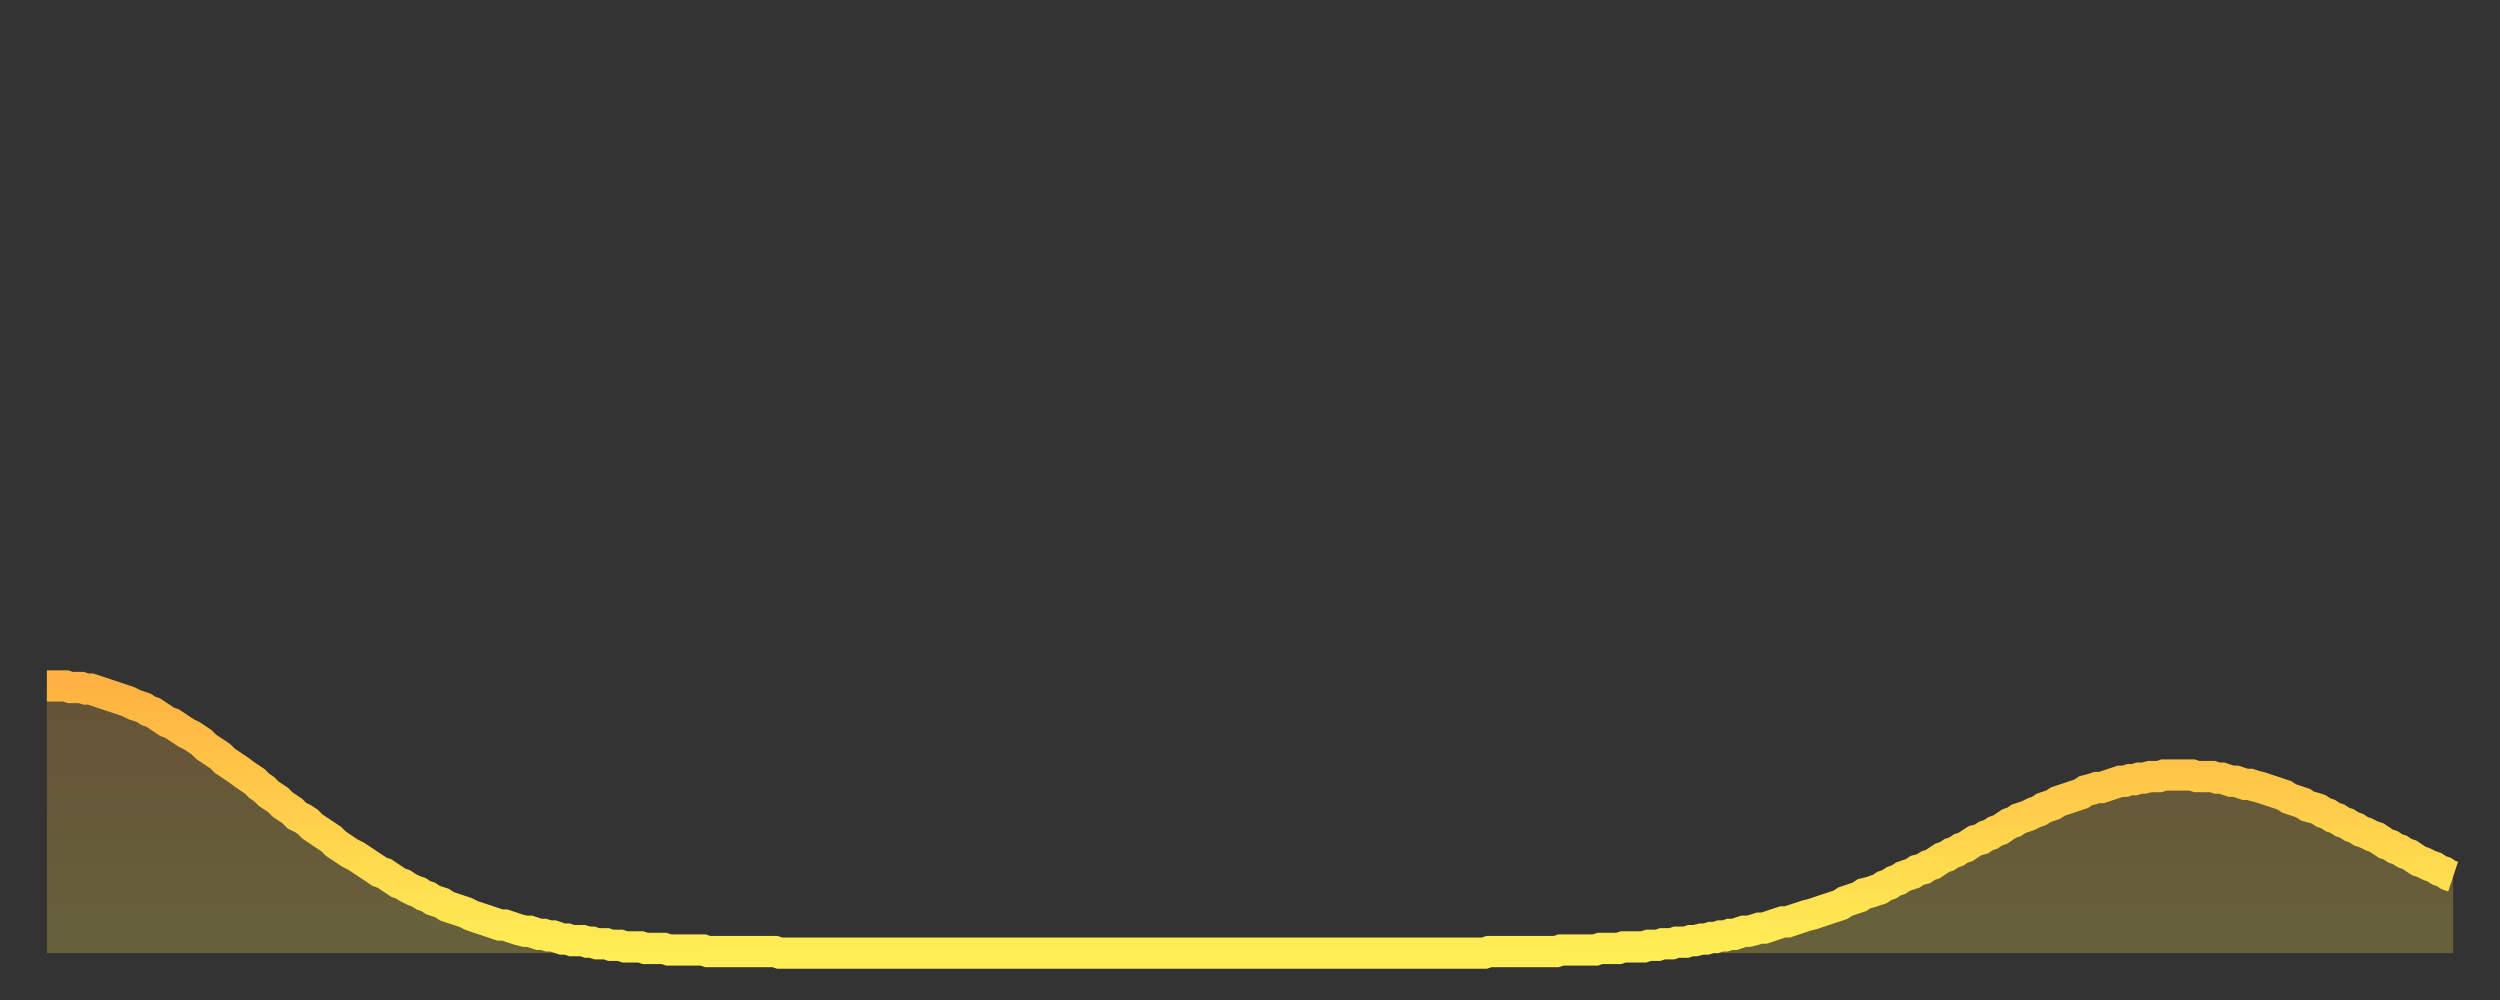 <?xml version="1.0" encoding="utf-8" ?>
<svg baseProfile="full" height="64" version="1.1" width="160" xmlns="http://www.w3.org/2000/svg" xmlns:ev="http://www.w3.org/2001/xml-events" xmlns:xlink="http://www.w3.org/1999/xlink"><rect width="100%" height="100%" fill="#333333" stroke="none"/><defs><linearGradient id="id1302" x1="0" x2="0" y1="0" y2="1"><stop offset="0%" stop-color="#ffb241" /><stop offset="50%" stop-color="#ffd04b" /><stop offset="100%" stop-color="#ffee55" /></linearGradient></defs><g transform="translate(3,3)"><g><path d="M 0.0 40.9 0.3 40.9 0.6 40.9 0.9 40.9 1.2 40.9 1.5 41.0 1.9 41.0 2.2 41.0 2.5 41.1 2.8 41.1 3.1 41.2 3.4 41.3 3.7 41.4 4.0 41.5 4.3 41.6 4.6 41.7 4.9 41.8 5.2 41.9 5.6 42.1 5.9 42.2 6.2 42.3 6.5 42.5 6.8 42.6 7.1 42.8 7.4 43.0 7.7 43.2 8.0 43.3 8.3 43.5 8.6 43.7 8.9 43.9 9.3 44.1 9.6 44.3 9.9 44.5 10.2 44.8 10.5 45.0 10.8 45.2 11.1 45.4 11.4 45.7 11.7 45.9 12.0 46.1 12.3 46.3 12.7 46.6 13.0 46.8 13.3 47.0 13.6 47.3 13.9 47.5 14.2 47.8 14.5 48.0 14.8 48.2 15.1 48.5 15.4 48.7 15.7 48.9 16.0 49.2 16.4 49.4 16.7 49.6 17.0 49.9 17.3 50.1 17.6 50.3 17.9 50.5 18.2 50.7 18.5 51.0 18.8 51.2 19.1 51.4 19.4 51.6 19.8 51.8 20.1 52.0 20.4 52.2 20.7 52.4 21.0 52.6 21.3 52.8 21.6 52.9 21.9 53.1 22.2 53.3 22.5 53.5 22.8 53.6 23.1 53.8 23.5 54.0 23.8 54.1 24.1 54.3 24.4 54.4 24.7 54.6 25.0 54.7 25.3 54.8 25.6 55.0 25.9 55.1 26.2 55.2 26.5 55.3 26.8 55.4 27.2 55.6 27.5 55.7 27.8 55.8 28.1 55.9 28.4 56.0 28.7 56.1 29.0 56.2 29.3 56.2 29.6 56.3 29.9 56.4 30.2 56.5 30.6 56.6 30.9 56.6 31.2 56.7 31.5 56.8 31.8 56.8 32.1 56.9 32.4 56.9 32.7 57.0 33.0 57.1 33.3 57.1 33.6 57.2 33.9 57.2 34.3 57.2 34.6 57.3 34.9 57.3 35.2 57.4 35.5 57.4 35.8 57.4 36.1 57.5 36.4 57.5 36.7 57.5 37.0 57.6 37.3 57.6 37.7 57.6 38.0 57.6 38.3 57.7 38.6 57.7 38.9 57.7 39.2 57.7 39.5 57.7 39.8 57.8 40.1 57.8 40.4 57.8 40.7 57.8 41.0 57.8 41.4 57.8 41.7 57.8 42.0 57.8 42.3 57.9 42.6 57.9 42.9 57.9 43.2 57.9 43.5 57.9 43.8 57.9 44.1 57.9 44.4 57.9 44.7 57.9 45.1 57.9 45.4 57.9 45.7 57.9 46.0 57.9 46.3 57.9 46.6 57.9 46.9 58.0 47.2 58.0 47.5 58.0 47.8 58.0 48.1 58.0 48.5 58.0 48.8 58.0 49.1 58.0 49.4 58.0 49.7 58.0 50.0 58.0 50.3 58.0 50.6 58.0 50.9 58.0 51.2 58.0 51.5 58.0 51.8 58.0 52.2 58.0 52.5 58.0 52.8 58.0 53.1 58.0 53.4 58.0 53.7 58.0 54.0 58.0 54.3 58.0 54.6 58.0 54.9 58.0 55.2 58.0 55.6 58.0 55.9 58.0 56.2 58.0 56.5 58.0 56.8 58.0 57.1 58.0 57.4 58.0 57.7 58.0 58.0 58.0 58.3 58.0 58.6 58.0 58.9 58.0 59.3 58.0 59.6 58.0 59.9 58.0 60.2 58.0 60.5 58.0 60.8 58.0 61.1 58.0 61.4 58.0 61.7 58.0 62.0 58.0 62.3 58.0 62.6 58.0 63.0 58.0 63.3 58.0 63.6 58.0 63.9 58.0 64.2 58.0 64.5 58.0 64.8 58.0 65.1 58.0 65.4 58.0 65.7 58.0 66.0 58.0 66.4 58.0 66.7 58.0 67.0 58.0 67.3 58.0 67.6 58.0 67.9 58.0 68.2 58.0 68.5 58.0 68.8 58.0 69.1 58.0 69.4 58.0 69.7 58.0 70.1 58.0 70.4 58.0 70.7 58.0 71.0 58.0 71.3 58.0 71.6 58.0 71.9 58.0 72.2 58.0 72.5 58.0 72.8 58.0 73.1 58.0 73.5 58.0 73.8 58.0 74.1 58.0 74.4 58.0 74.7 58.0 75.0 58.0 75.3 58.0 75.6 58.0 75.9 58.0 76.2 58.0 76.5 58.0 76.8 58.0 77.2 58.0 77.5 58.0 77.8 58.0 78.1 58.0 78.4 58.0 78.7 58.0 79.0 58.0 79.3 58.0 79.6 58.0 79.9 58.0 80.2 58.0 80.5 58.0 80.9 58.0 81.2 58.0 81.5 58.0 81.8 58.0 82.1 58.0 82.4 58.0 82.7 58.0 83.0 58.0 83.3 58.0 83.6 58.0 83.9 58.0 84.3 58.0 84.6 58.0 84.9 58.0 85.2 58.0 85.5 58.0 85.8 58.0 86.1 58.0 86.4 58.0 86.7 58.0 87.0 58.0 87.3 58.0 87.6 58.0 88.0 58.0 88.3 58.0 88.6 58.0 88.9 58.0 89.2 58.0 89.5 58.0 89.8 58.0 90.1 58.0 90.4 58.0 90.7 58.0 91.0 58.0 91.4 58.0 91.7 58.0 92.0 58.0 92.3 57.9 92.6 57.9 92.9 57.9 93.2 57.9 93.5 57.9 93.8 57.9 94.1 57.9 94.4 57.9 94.7 57.9 95.1 57.9 95.4 57.9 95.7 57.9 96.0 57.9 96.3 57.9 96.6 57.9 96.9 57.8 97.2 57.8 97.5 57.8 97.8 57.8 98.1 57.8 98.4 57.8 98.8 57.8 99.1 57.8 99.4 57.7 99.7 57.7 100.0 57.7 100.3 57.7 100.6 57.7 100.9 57.6 101.2 57.6 101.5 57.6 101.8 57.6 102.2 57.6 102.5 57.5 102.8 57.5 103.1 57.5 103.4 57.4 103.7 57.4 104.0 57.4 104.3 57.3 104.6 57.3 104.9 57.3 105.2 57.2 105.5 57.2 105.9 57.1 106.2 57.1 106.5 57.0 106.8 57.0 107.1 56.9 107.4 56.9 107.7 56.8 108.0 56.8 108.3 56.7 108.6 56.6 108.9 56.6 109.3 56.5 109.6 56.4 109.9 56.4 110.2 56.3 110.5 56.2 110.8 56.1 111.1 56.0 111.4 56.0 111.7 55.9 112.0 55.8 112.3 55.7 112.6 55.6 113.0 55.5 113.3 55.4 113.6 55.3 113.9 55.2 114.2 55.1 114.5 55.0 114.8 54.9 115.1 54.7 115.4 54.6 115.7 54.5 116.0 54.4 116.3 54.2 116.7 54.1 117.0 54.0 117.3 53.9 117.6 53.7 117.9 53.6 118.2 53.4 118.5 53.3 118.8 53.1 119.1 53.0 119.4 52.9 119.7 52.7 120.1 52.6 120.4 52.4 120.7 52.3 121.0 52.1 121.3 51.9 121.6 51.8 121.9 51.6 122.2 51.5 122.5 51.3 122.8 51.2 123.1 51.0 123.4 50.8 123.8 50.7 124.1 50.5 124.4 50.4 124.7 50.2 125.0 50.1 125.3 49.9 125.6 49.7 125.9 49.6 126.2 49.4 126.5 49.3 126.8 49.2 127.2 49.0 127.5 48.9 127.8 48.7 128.1 48.6 128.4 48.5 128.7 48.3 129.0 48.2 129.3 48.1 129.6 48.0 129.9 47.9 130.2 47.8 130.5 47.6 130.9 47.5 131.2 47.4 131.5 47.4 131.8 47.3 132.1 47.2 132.4 47.1 132.7 47.0 133.0 47.0 133.3 46.9 133.6 46.9 133.9 46.8 134.2 46.8 134.6 46.7 134.9 46.7 135.2 46.7 135.5 46.6 135.8 46.6 136.1 46.6 136.4 46.6 136.7 46.6 137.0 46.6 137.3 46.6 137.6 46.7 138.0 46.7 138.3 46.7 138.6 46.7 138.9 46.8 139.2 46.8 139.5 46.9 139.8 47.0 140.1 47.0 140.4 47.1 140.7 47.2 141.0 47.2 141.3 47.3 141.7 47.4 142.0 47.5 142.3 47.6 142.6 47.7 142.9 47.8 143.2 47.9 143.5 48.1 143.8 48.2 144.1 48.3 144.4 48.4 144.7 48.6 145.1 48.7 145.4 48.8 145.7 49.0 146.0 49.1 146.3 49.3 146.6 49.4 146.9 49.6 147.2 49.7 147.5 49.9 147.8 50.0 148.1 50.2 148.4 50.3 148.8 50.5 149.1 50.6 149.4 50.8 149.7 51.0 150.0 51.1 150.3 51.3 150.6 51.4 150.9 51.6 151.2 51.7 151.5 51.9 151.8 52.1 152.1 52.2 152.5 52.4 152.8 52.5 153.1 52.7 153.4 52.8 153.7 53.0 154.0 53.1" fill="none" id="graph-curve" opacity="1" stroke="url(#id1302)" stroke-width="2" /><path d="M 0 58 L 0.0 40.9 0.3 40.9 0.6 40.9 0.9 40.9 1.2 40.9 1.5 41.0 1.9 41.0 2.2 41.0 2.5 41.1 2.8 41.1 3.1 41.2 3.4 41.3 3.7 41.4 4.0 41.5 4.3 41.6 4.6 41.7 4.9 41.8 5.2 41.9 5.6 42.1 5.9 42.2 6.2 42.3 6.5 42.5 6.8 42.6 7.1 42.8 7.4 43.0 7.7 43.2 8.0 43.3 8.3 43.5 8.6 43.7 8.9 43.9 9.3 44.1 9.6 44.3 9.9 44.5 10.2 44.8 10.5 45.0 10.8 45.2 11.1 45.4 11.4 45.7 11.7 45.9 12.0 46.1 12.3 46.3 12.7 46.6 13.0 46.8 13.3 47.0 13.6 47.3 13.9 47.5 14.2 47.8 14.5 48.0 14.8 48.2 15.1 48.5 15.4 48.7 15.7 48.9 16.0 49.2 16.4 49.4 16.7 49.6 17.0 49.9 17.3 50.1 17.6 50.3 17.9 50.5 18.2 50.7 18.5 51.0 18.8 51.2 19.1 51.4 19.4 51.6 19.8 51.8 20.1 52.0 20.4 52.2 20.7 52.4 21.0 52.6 21.3 52.8 21.6 52.9 21.9 53.1 22.2 53.3 22.5 53.5 22.8 53.6 23.1 53.8 23.5 54.0 23.8 54.1 24.1 54.3 24.4 54.4 24.7 54.6 25.0 54.7 25.3 54.8 25.6 55.0 25.9 55.1 26.2 55.2 26.5 55.3 26.8 55.4 27.2 55.6 27.5 55.7 27.8 55.8 28.1 55.9 28.4 56.0 28.7 56.1 29.0 56.2 29.3 56.2 29.6 56.3 29.9 56.4 30.2 56.5 30.6 56.6 30.9 56.6 31.2 56.7 31.5 56.8 31.8 56.8 32.1 56.9 32.4 56.9 32.7 57.0 33.0 57.1 33.3 57.1 33.6 57.2 33.9 57.2 34.3 57.2 34.6 57.3 34.9 57.3 35.2 57.4 35.5 57.4 35.8 57.4 36.1 57.5 36.4 57.5 36.7 57.5 37.0 57.6 37.3 57.6 37.7 57.6 38.0 57.6 38.3 57.7 38.6 57.7 38.9 57.7 39.2 57.7 39.5 57.7 39.8 57.8 40.1 57.8 40.4 57.8 40.7 57.8 41.0 57.8 41.4 57.8 41.7 57.8 42.0 57.8 42.3 57.9 42.6 57.9 42.9 57.9 43.2 57.9 43.5 57.9 43.8 57.9 44.1 57.9 44.4 57.9 44.7 57.9 45.1 57.9 45.4 57.9 45.7 57.9 46.0 57.9 46.3 57.9 46.6 57.9 46.9 58.0 47.2 58.0 47.5 58.0 47.8 58.0 48.1 58.0 48.5 58.0 48.8 58.0 49.1 58.0 49.4 58.0 49.7 58.0 50.0 58.0 50.3 58.0 50.6 58.0 50.9 58.0 51.2 58.0 51.5 58.0 51.8 58.0 52.2 58.0 52.5 58.0 52.8 58.0 53.1 58.0 53.4 58.0 53.7 58.0 54.0 58.0 54.3 58.0 54.6 58.0 54.9 58.0 55.2 58.0 55.6 58.0 55.9 58.0 56.2 58.0 56.5 58.0 56.8 58.0 57.1 58.0 57.4 58.0 57.7 58.0 58.0 58.0 58.3 58.0 58.6 58.0 58.9 58.0 59.3 58.0 59.6 58.0 59.9 58.0 60.2 58.0 60.5 58.0 60.8 58.0 61.1 58.0 61.4 58.0 61.7 58.0 62.0 58.0 62.3 58.0 62.6 58.0 63.0 58.0 63.3 58.0 63.6 58.0 63.9 58.0 64.2 58.0 64.5 58.0 64.8 58.0 65.1 58.0 65.4 58.0 65.7 58.0 66.0 58.0 66.4 58.0 66.7 58.0 67.0 58.0 67.3 58.0 67.6 58.0 67.9 58.0 68.2 58.0 68.5 58.0 68.8 58.0 69.1 58.0 69.4 58.0 69.7 58.0 70.1 58.0 70.4 58.0 70.7 58.0 71.0 58.0 71.3 58.0 71.6 58.0 71.9 58.0 72.2 58.0 72.5 58.0 72.8 58.0 73.1 58.0 73.5 58.0 73.8 58.0 74.1 58.0 74.4 58.0 74.7 58.0 75.0 58.0 75.3 58.0 75.6 58.0 75.9 58.0 76.2 58.0 76.5 58.0 76.8 58.0 77.2 58.0 77.5 58.0 77.8 58.0 78.1 58.0 78.4 58.0 78.7 58.0 79.0 58.0 79.3 58.0 79.6 58.0 79.9 58.0 80.2 58.0 80.5 58.0 80.9 58.0 81.2 58.0 81.5 58.0 81.8 58.0 82.1 58.0 82.4 58.0 82.7 58.0 83.0 58.0 83.3 58.0 83.6 58.0 83.9 58.0 84.3 58.0 84.6 58.0 84.9 58.0 85.2 58.0 85.5 58.0 85.8 58.0 86.1 58.0 86.4 58.0 86.7 58.0 87.0 58.0 87.3 58.0 87.6 58.0 88.0 58.0 88.3 58.0 88.6 58.0 88.9 58.0 89.2 58.0 89.5 58.0 89.8 58.0 90.1 58.0 90.4 58.0 90.7 58.0 91.0 58.0 91.4 58.0 91.7 58.0 92.0 58.0 92.3 57.9 92.6 57.9 92.9 57.9 93.2 57.9 93.5 57.9 93.8 57.9 94.1 57.9 94.4 57.9 94.7 57.9 95.1 57.9 95.4 57.9 95.7 57.9 96.0 57.9 96.3 57.9 96.6 57.9 96.9 57.8 97.2 57.8 97.5 57.8 97.8 57.8 98.1 57.8 98.4 57.8 98.8 57.8 99.1 57.8 99.4 57.7 99.7 57.7 100.0 57.7 100.3 57.7 100.6 57.7 100.9 57.6 101.2 57.6 101.5 57.6 101.8 57.6 102.2 57.6 102.5 57.5 102.8 57.5 103.1 57.5 103.4 57.4 103.7 57.4 104.0 57.4 104.3 57.3 104.6 57.3 104.9 57.3 105.2 57.2 105.5 57.2 105.9 57.1 106.2 57.1 106.5 57.0 106.8 57.0 107.1 56.9 107.4 56.9 107.7 56.8 108.0 56.8 108.3 56.7 108.6 56.6 108.9 56.6 109.3 56.5 109.6 56.4 109.9 56.4 110.2 56.3 110.5 56.2 110.8 56.1 111.1 56.0 111.4 56.0 111.7 55.9 112.0 55.8 112.3 55.7 112.6 55.6 113.0 55.5 113.3 55.4 113.6 55.3 113.9 55.2 114.2 55.1 114.5 55.0 114.8 54.9 115.1 54.7 115.4 54.6 115.7 54.5 116.0 54.4 116.3 54.2 116.7 54.1 117.0 54.0 117.3 53.9 117.6 53.7 117.9 53.6 118.2 53.4 118.5 53.3 118.8 53.1 119.1 53.0 119.4 52.9 119.7 52.7 120.1 52.6 120.4 52.4 120.7 52.3 121.0 52.1 121.3 51.9 121.6 51.8 121.9 51.6 122.2 51.5 122.5 51.3 122.8 51.2 123.1 51.0 123.4 50.8 123.8 50.7 124.1 50.5 124.4 50.4 124.7 50.2 125.0 50.1 125.3 49.9 125.6 49.7 125.9 49.6 126.2 49.4 126.5 49.3 126.8 49.2 127.2 49.0 127.5 48.9 127.8 48.7 128.1 48.6 128.4 48.5 128.7 48.3 129.0 48.2 129.3 48.1 129.6 48.0 129.9 47.9 130.2 47.8 130.5 47.6 130.9 47.5 131.2 47.4 131.5 47.4 131.8 47.3 132.1 47.2 132.4 47.1 132.7 47.0 133.0 47.0 133.3 46.9 133.6 46.9 133.9 46.8 134.2 46.8 134.6 46.7 134.9 46.7 135.2 46.7 135.5 46.6 135.8 46.6 136.1 46.6 136.4 46.6 136.7 46.6 137.0 46.6 137.3 46.6 137.6 46.7 138.0 46.7 138.3 46.7 138.6 46.7 138.9 46.8 139.2 46.8 139.5 46.9 139.8 47.0 140.1 47.0 140.4 47.1 140.7 47.2 141.0 47.2 141.3 47.3 141.7 47.4 142.0 47.5 142.3 47.6 142.6 47.7 142.9 47.8 143.2 47.9 143.5 48.1 143.8 48.2 144.1 48.3 144.4 48.4 144.7 48.6 145.1 48.7 145.4 48.8 145.7 49.0 146.0 49.1 146.3 49.3 146.6 49.4 146.9 49.6 147.2 49.7 147.5 49.9 147.8 50.0 148.1 50.2 148.4 50.3 148.8 50.5 149.1 50.6 149.4 50.8 149.7 51.0 150.0 51.1 150.3 51.3 150.6 51.4 150.9 51.6 151.2 51.7 151.5 51.9 151.8 52.1 152.1 52.2 152.5 52.4 152.8 52.5 153.1 52.7 153.4 52.8 153.7 53.0 154.0 53.1 154 58" fill="url(#id1302)" fill-opacity=".25" id="graph-shadow" /></g></g></svg>
